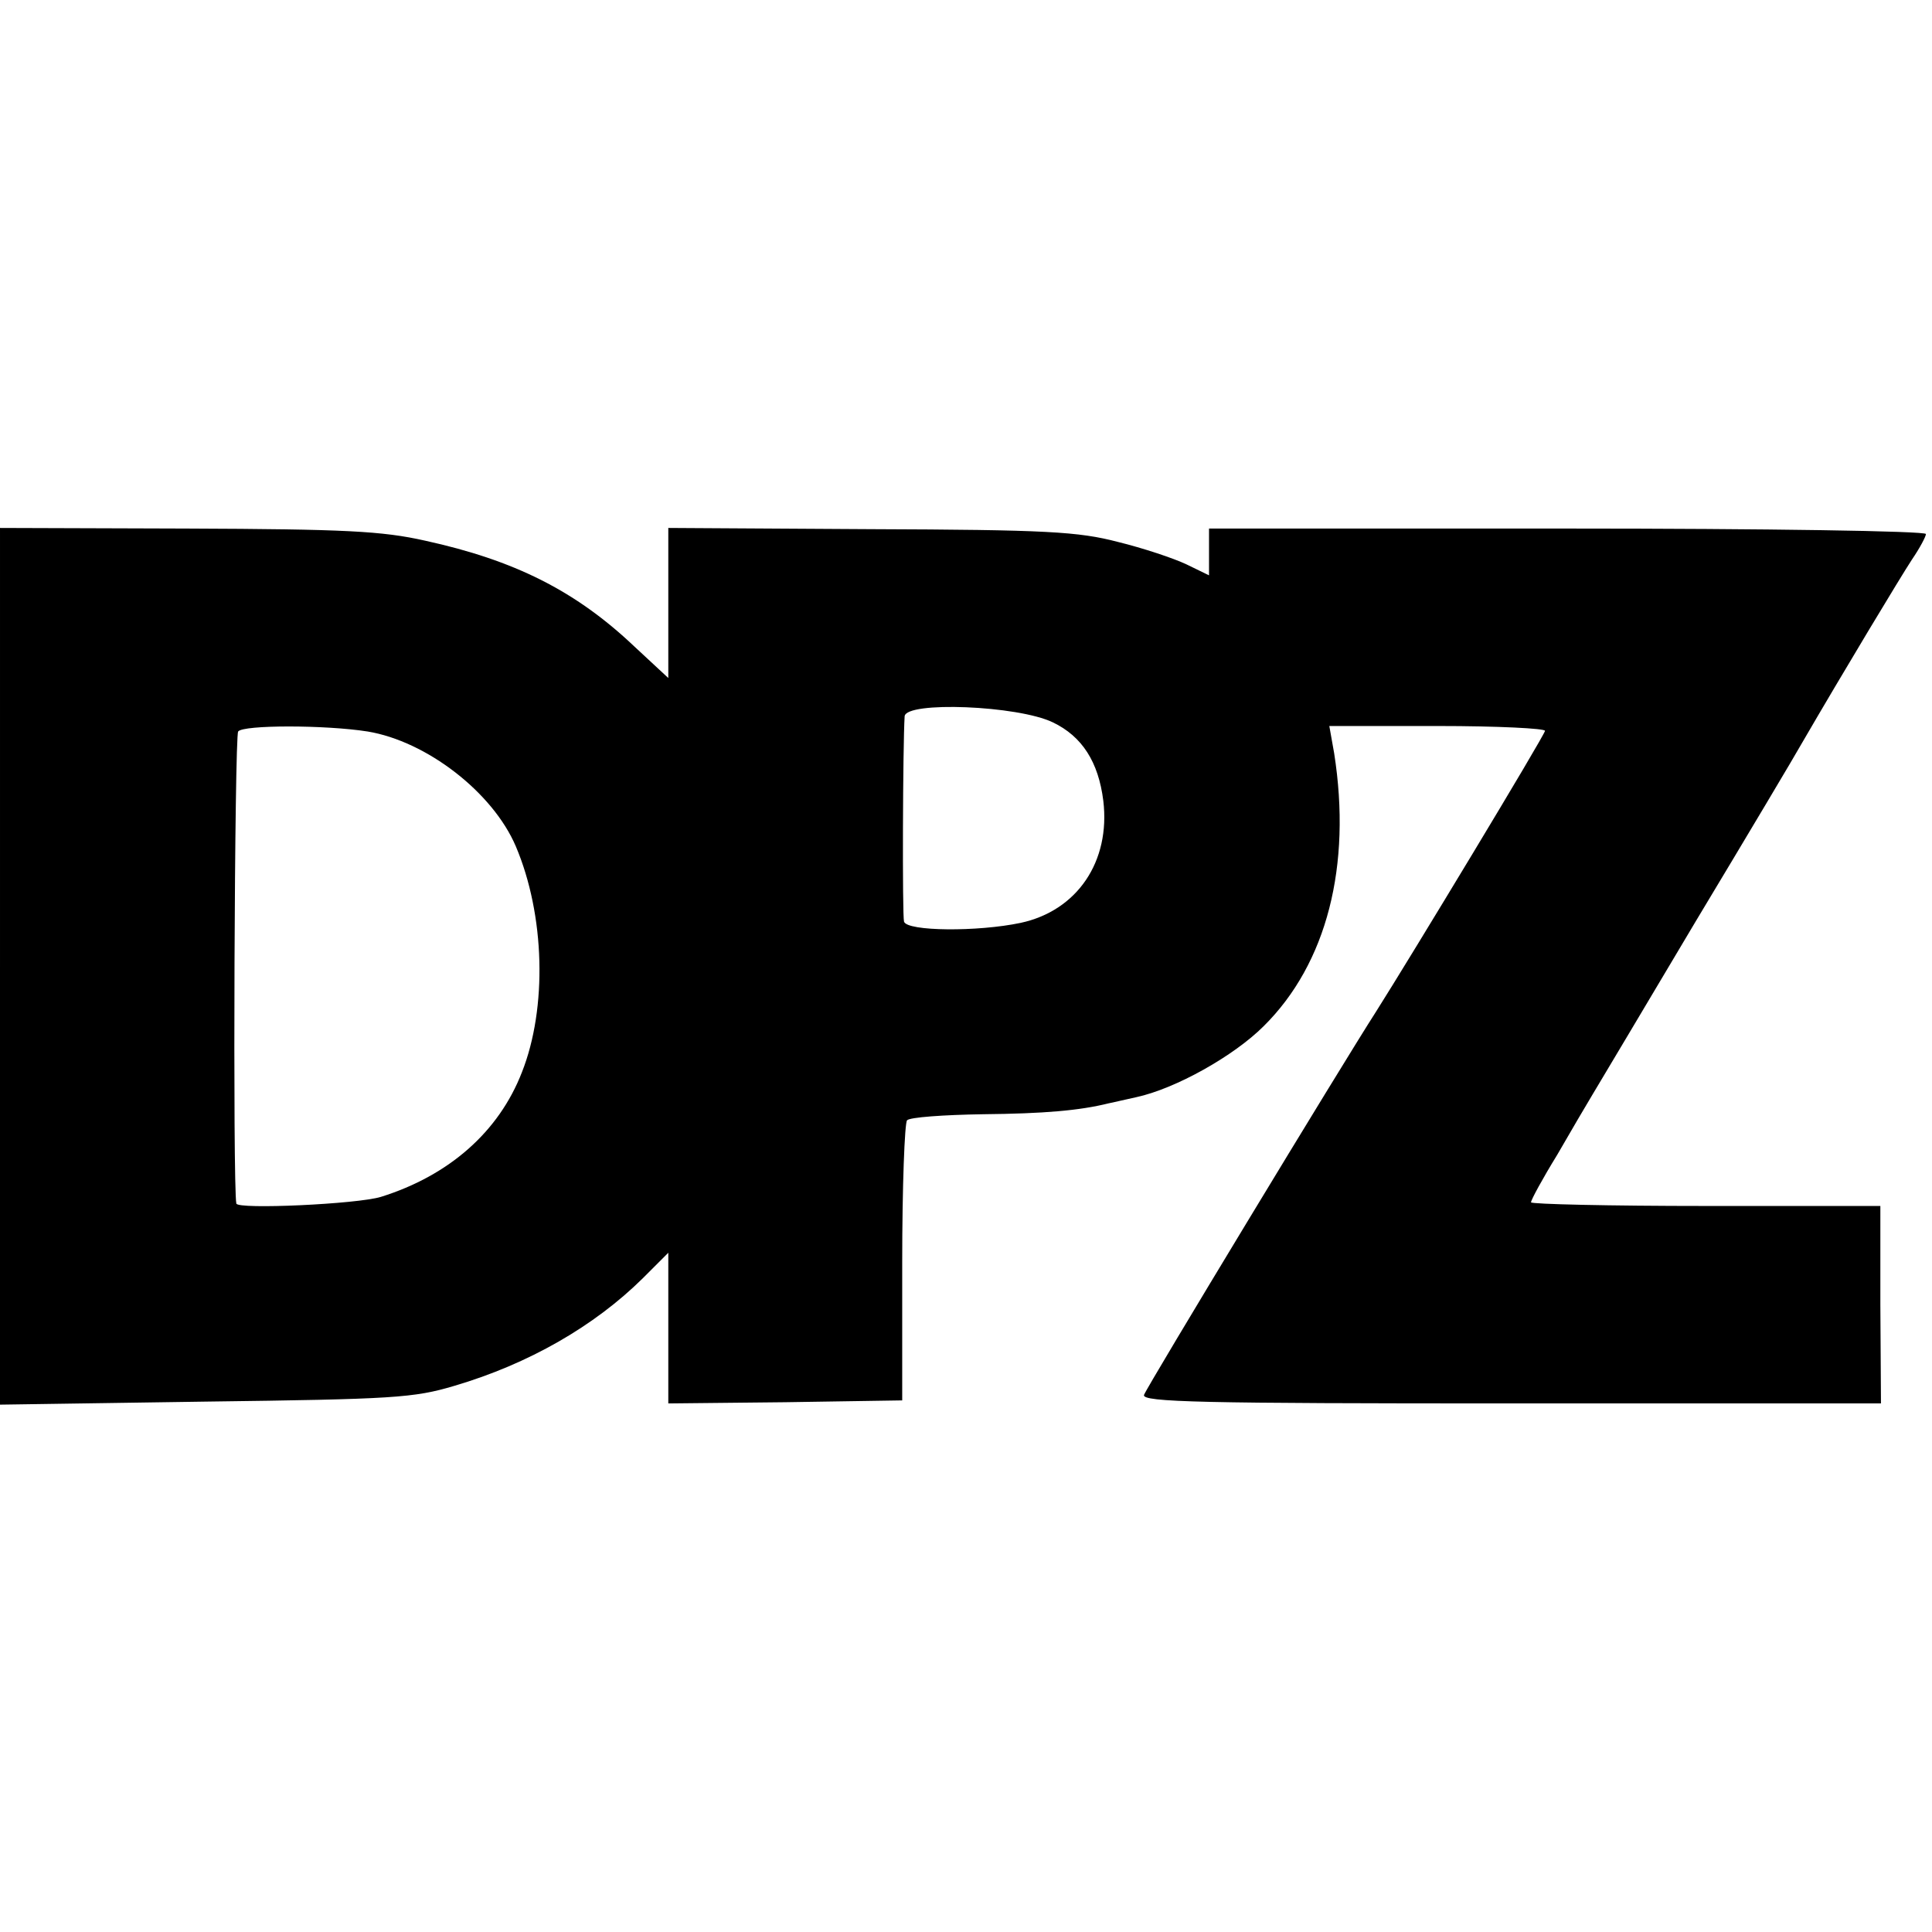 <?xml version="1.0" standalone="no"?>
<!DOCTYPE svg PUBLIC "-//W3C//DTD SVG 20010904//EN"
 "http://www.w3.org/TR/2001/REC-SVG-20010904/DTD/svg10.dtd">
<svg version="1.0" xmlns="http://www.w3.org/2000/svg"
 width="318pt" height="318pt" viewBox="0 0 318 318"
 preserveAspectRatio="xMidYMid meet">
<g transform="translate(0,318) scale(0.1,-0.1)"
fill="#000000" stroke="none">
<path d="M0 1589 l0 -721 338 5 c310 4 343 6 410 26 122 36 230 98 310 177
l42 42 0 -124 0 -124 193 2 192 3 0 227 c0 125 4 230 8 234 4 5 60 9 125 10
100 1 159 6 207 18 6 1 26 6 45 10 65 14 161 68 210 117 104 103 145 264 116
449 l-8 45 179 0 c98 0 177 -4 176 -8 -1 -8 -221 -372 -278 -462 -56 -87 -377
-617 -382 -631 -4 -12 97 -14 604 -14 l609 0 -1 163 0 162 -287 0 c-159 0
-288 3 -288 6 0 4 19 39 43 78 23 40 49 84 58 99 9 15 86 144 171 287 86 143
164 274 174 292 68 117 162 273 181 302 13 19 23 38 23 42 0 5 -265 9 -590 9
l-590 0 0 -39 0 -38 -37 18 c-21 10 -72 27 -113 37 -65 17 -118 20 -407 21
l-333 2 0 -124 0 -123 -56 52 c-97 92 -198 142 -344 174 -71 16 -132 19 -392
20 l-308 1 0 -722z m1733 402 c48 -23 75 -65 83 -129 12 -100 -43 -181 -136
-201 -71 -15 -187 -14 -192 2 -3 10 -2 290 1 338 2 25 186 18 244 -10z m-1128
-15 c97 -16 206 -100 244 -189 48 -113 52 -266 10 -372 -38 -98 -120 -170
-232 -205 -39 -12 -236 -21 -238 -11 -6 29 -3 769 3 777 8 11 143 11 213 0z"/>
</g>
</svg>
